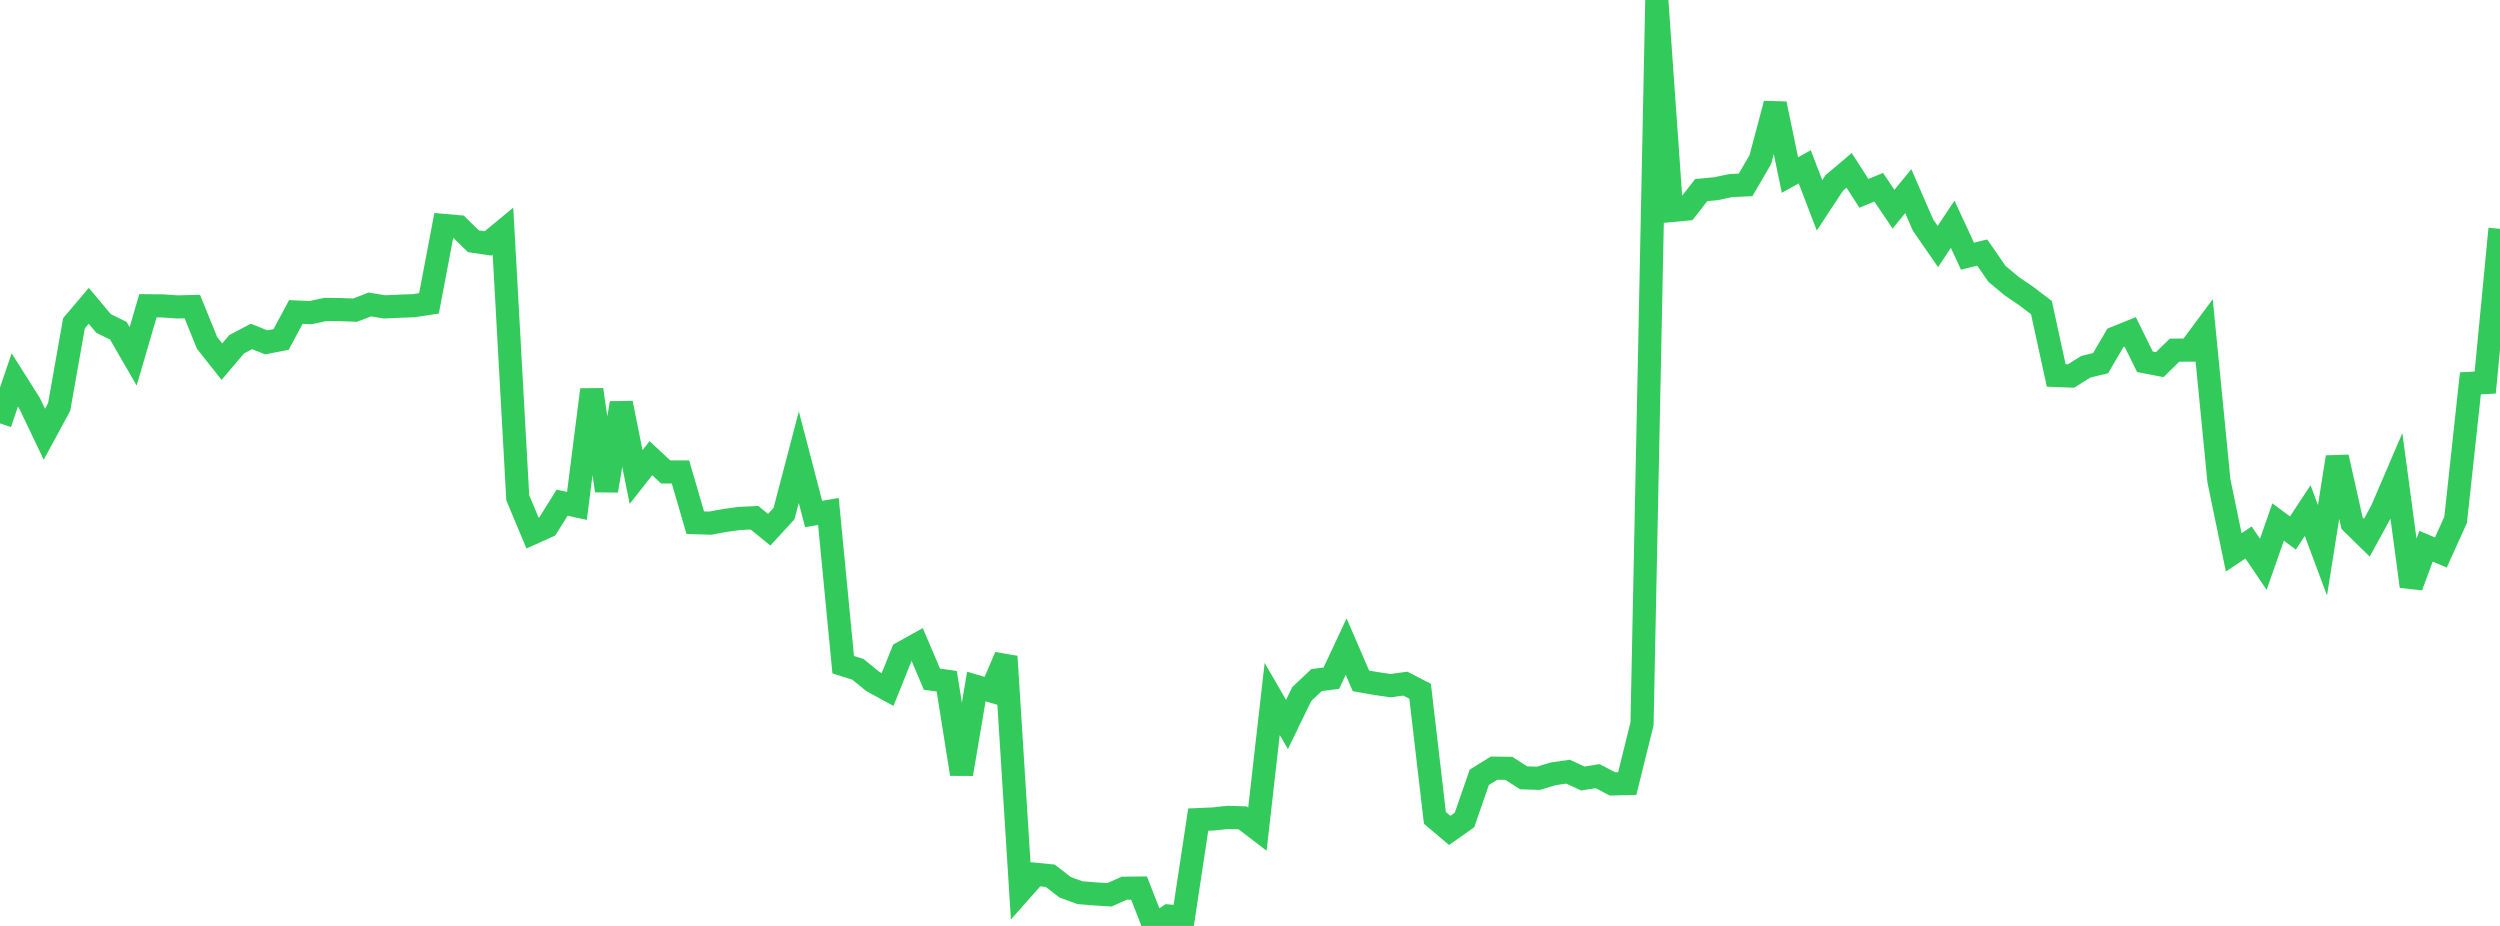 <?xml version="1.0" standalone="no"?>
<!DOCTYPE svg PUBLIC "-//W3C//DTD SVG 1.1//EN" "http://www.w3.org/Graphics/SVG/1.1/DTD/svg11.dtd">

<svg width="135" height="50" viewBox="0 0 135 50" preserveAspectRatio="none" 
  xmlns="http://www.w3.org/2000/svg"
  xmlns:xlink="http://www.w3.org/1999/xlink">


<polyline points="0.0, 22.862 0.799, 20.517 1.598, 21.78 2.396, 23.449 3.195, 21.974 3.994, 17.456 4.793, 16.514 5.592, 17.468 6.391, 17.861 7.189, 19.242 7.988, 16.512 8.787, 16.519 9.586, 16.574 10.385, 16.555 11.183, 18.519 11.982, 19.529 12.781, 18.587 13.58, 18.167 14.379, 18.487 15.178, 18.333 15.976, 16.846 16.775, 16.882 17.574, 16.708 18.373, 16.718 19.172, 16.749 19.97, 16.441 20.769, 16.572 21.568, 16.536 22.367, 16.505 23.166, 16.379 23.964, 12.173 24.763, 12.243 25.562, 13.027 26.361, 13.144 27.16, 12.482 27.959, 26.878 28.757, 28.785 29.556, 28.424 30.355, 27.144 31.154, 27.318 31.953, 21.044 32.751, 26.496 33.55, 21.768 34.349, 25.758 35.148, 24.742 35.947, 25.485 36.746, 25.486 37.544, 28.223 38.343, 28.251 39.142, 28.104 39.941, 27.996 40.74, 27.958 41.538, 28.604 42.337, 27.734 43.136, 24.687 43.935, 27.756 44.734, 27.618 45.533, 35.893 46.331, 36.145 47.13, 36.797 47.929, 37.234 48.728, 35.244 49.527, 34.8 50.325, 36.676 51.124, 36.786 51.923, 41.799 52.722, 37.071 53.521, 37.308 54.32, 35.452 55.118, 48.113 55.917, 47.212 56.716, 47.291 57.515, 47.911 58.314, 48.204 59.112, 48.27 59.911, 48.318 60.71, 47.964 61.509, 47.955 62.308, 50.0 63.107, 49.465 63.905, 49.535 64.704, 44.259 65.503, 44.225 66.302, 44.139 67.101, 44.163 67.899, 44.773 68.698, 37.745 69.497, 39.121 70.296, 37.476 71.095, 36.723 71.893, 36.622 72.692, 34.915 73.491, 36.768 74.29, 36.907 75.089, 37.026 75.888, 36.916 76.686, 37.328 77.485, 44.166 78.284, 44.84 79.083, 44.278 79.882, 41.974 80.68, 41.481 81.479, 41.491 82.278, 42.004 83.077, 42.027 83.876, 41.786 84.675, 41.67 85.473, 42.039 86.272, 41.911 87.071, 42.331 87.87, 42.312 88.669, 39.089 89.467, 0.0 90.266, 11.367 91.065, 11.291 91.864, 10.266 92.663, 10.19 93.462, 10.019 94.26, 9.985 95.059, 8.615 95.858, 5.604 96.657, 9.452 97.456, 9.007 98.254, 11.088 99.053, 9.874 99.852, 9.199 100.651, 10.441 101.45, 10.11 102.249, 11.296 103.047, 10.322 103.846, 12.158 104.645, 13.311 105.444, 12.108 106.243, 13.832 107.041, 13.638 107.84, 14.793 108.639, 15.457 109.438, 16.001 110.237, 16.611 111.036, 20.275 111.834, 20.305 112.633, 19.805 113.432, 19.611 114.231, 18.244 115.03, 17.922 115.828, 19.537 116.627, 19.689 117.426, 18.908 118.225, 18.906 119.024, 17.829 119.822, 25.966 120.621, 29.827 121.42, 29.292 122.219, 30.473 123.018, 28.189 123.817, 28.782 124.615, 27.572 125.414, 29.714 126.213, 24.686 127.012, 28.251 127.811, 29.033 128.609, 27.575 129.408, 25.713 130.207, 31.664 131.006, 29.496 131.805, 29.834 132.604, 28.07 133.402, 20.702 134.201, 20.658 135.0, 12.356" fill="none" stroke="#32ca5b" stroke-width="1.25"/>

</svg>